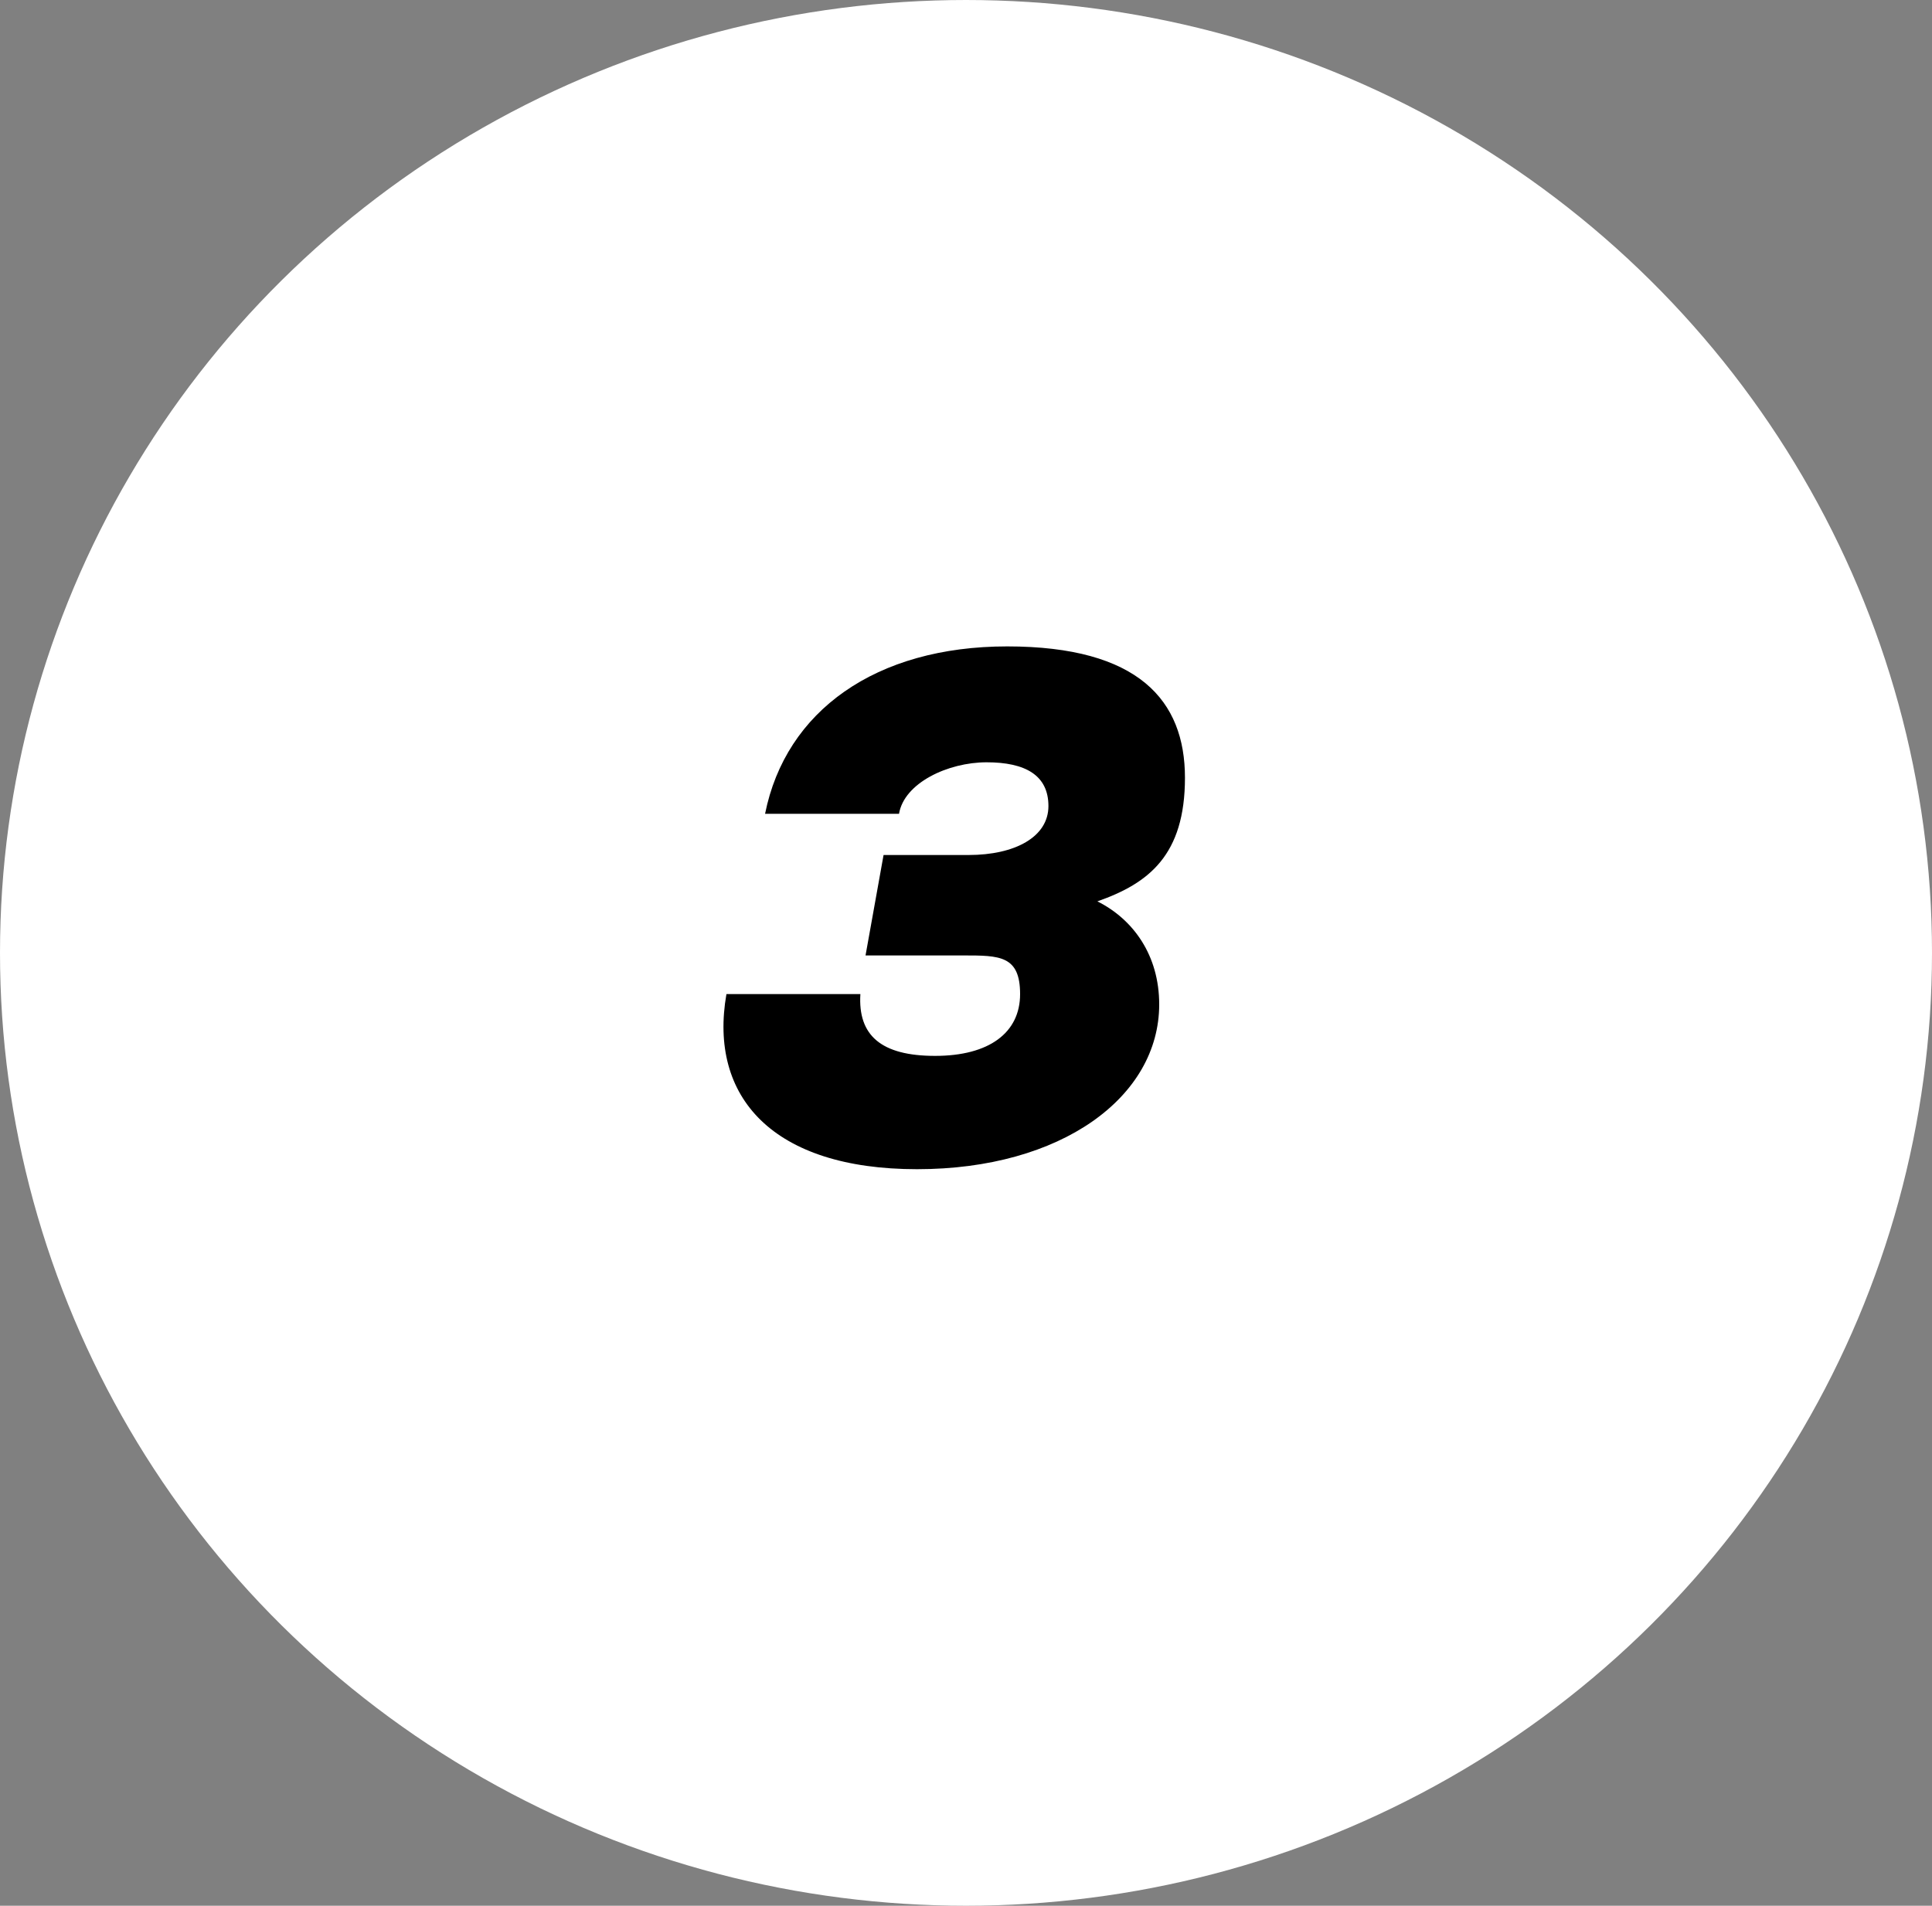 <?xml version="1.0" encoding="UTF-8"?>
<svg id="Layer_1" xmlns="http://www.w3.org/2000/svg" version="1.1" viewBox="0 0 75 74">
  <rect x="0" y="0" width="75" height="74" fill="#808080" stroke="none"/>
  <!-- Generator: Adobe Illustrator 29.0.0, SVG Export Plug-In . SVG Version: 2.1.0 Build 186)  -->
  <defs>
    <style>
      .st0 {
        isolation: isolate;
      }

      .st1 {
        fill: #fff;
      }
    </style>
  </defs>
  <g id="Group_124">
    <g id="Ellipse_8">
      <ellipse class="st1" cx="37.5" cy="37" rx="37.5" ry="37"/>
    </g>
    <g id="_3" class="st0">
      <g class="st0">
        <path d="M45,39c0,3.6-3.8,6.4-9.4,6.4s-8.1-2.8-7.4-6.8h5.2c-.1,1.6.8,2.4,2.9,2.4s3.3-.9,3.3-2.4-.8-1.5-2.2-1.5h-3.8l.7-3.9h3.3c1.8,0,3.1-.7,3.1-1.9s-.9-1.7-2.4-1.7-3.2.8-3.4,2h-5.2c.8-4,4.3-6.5,9.4-6.5s6.9,2.1,6.9,5.1-1.4,4.1-3.4,4.8c1.4.7,2.4,2.1,2.4,4Z"/>
      </g>
    </g>
  </g>
</svg>